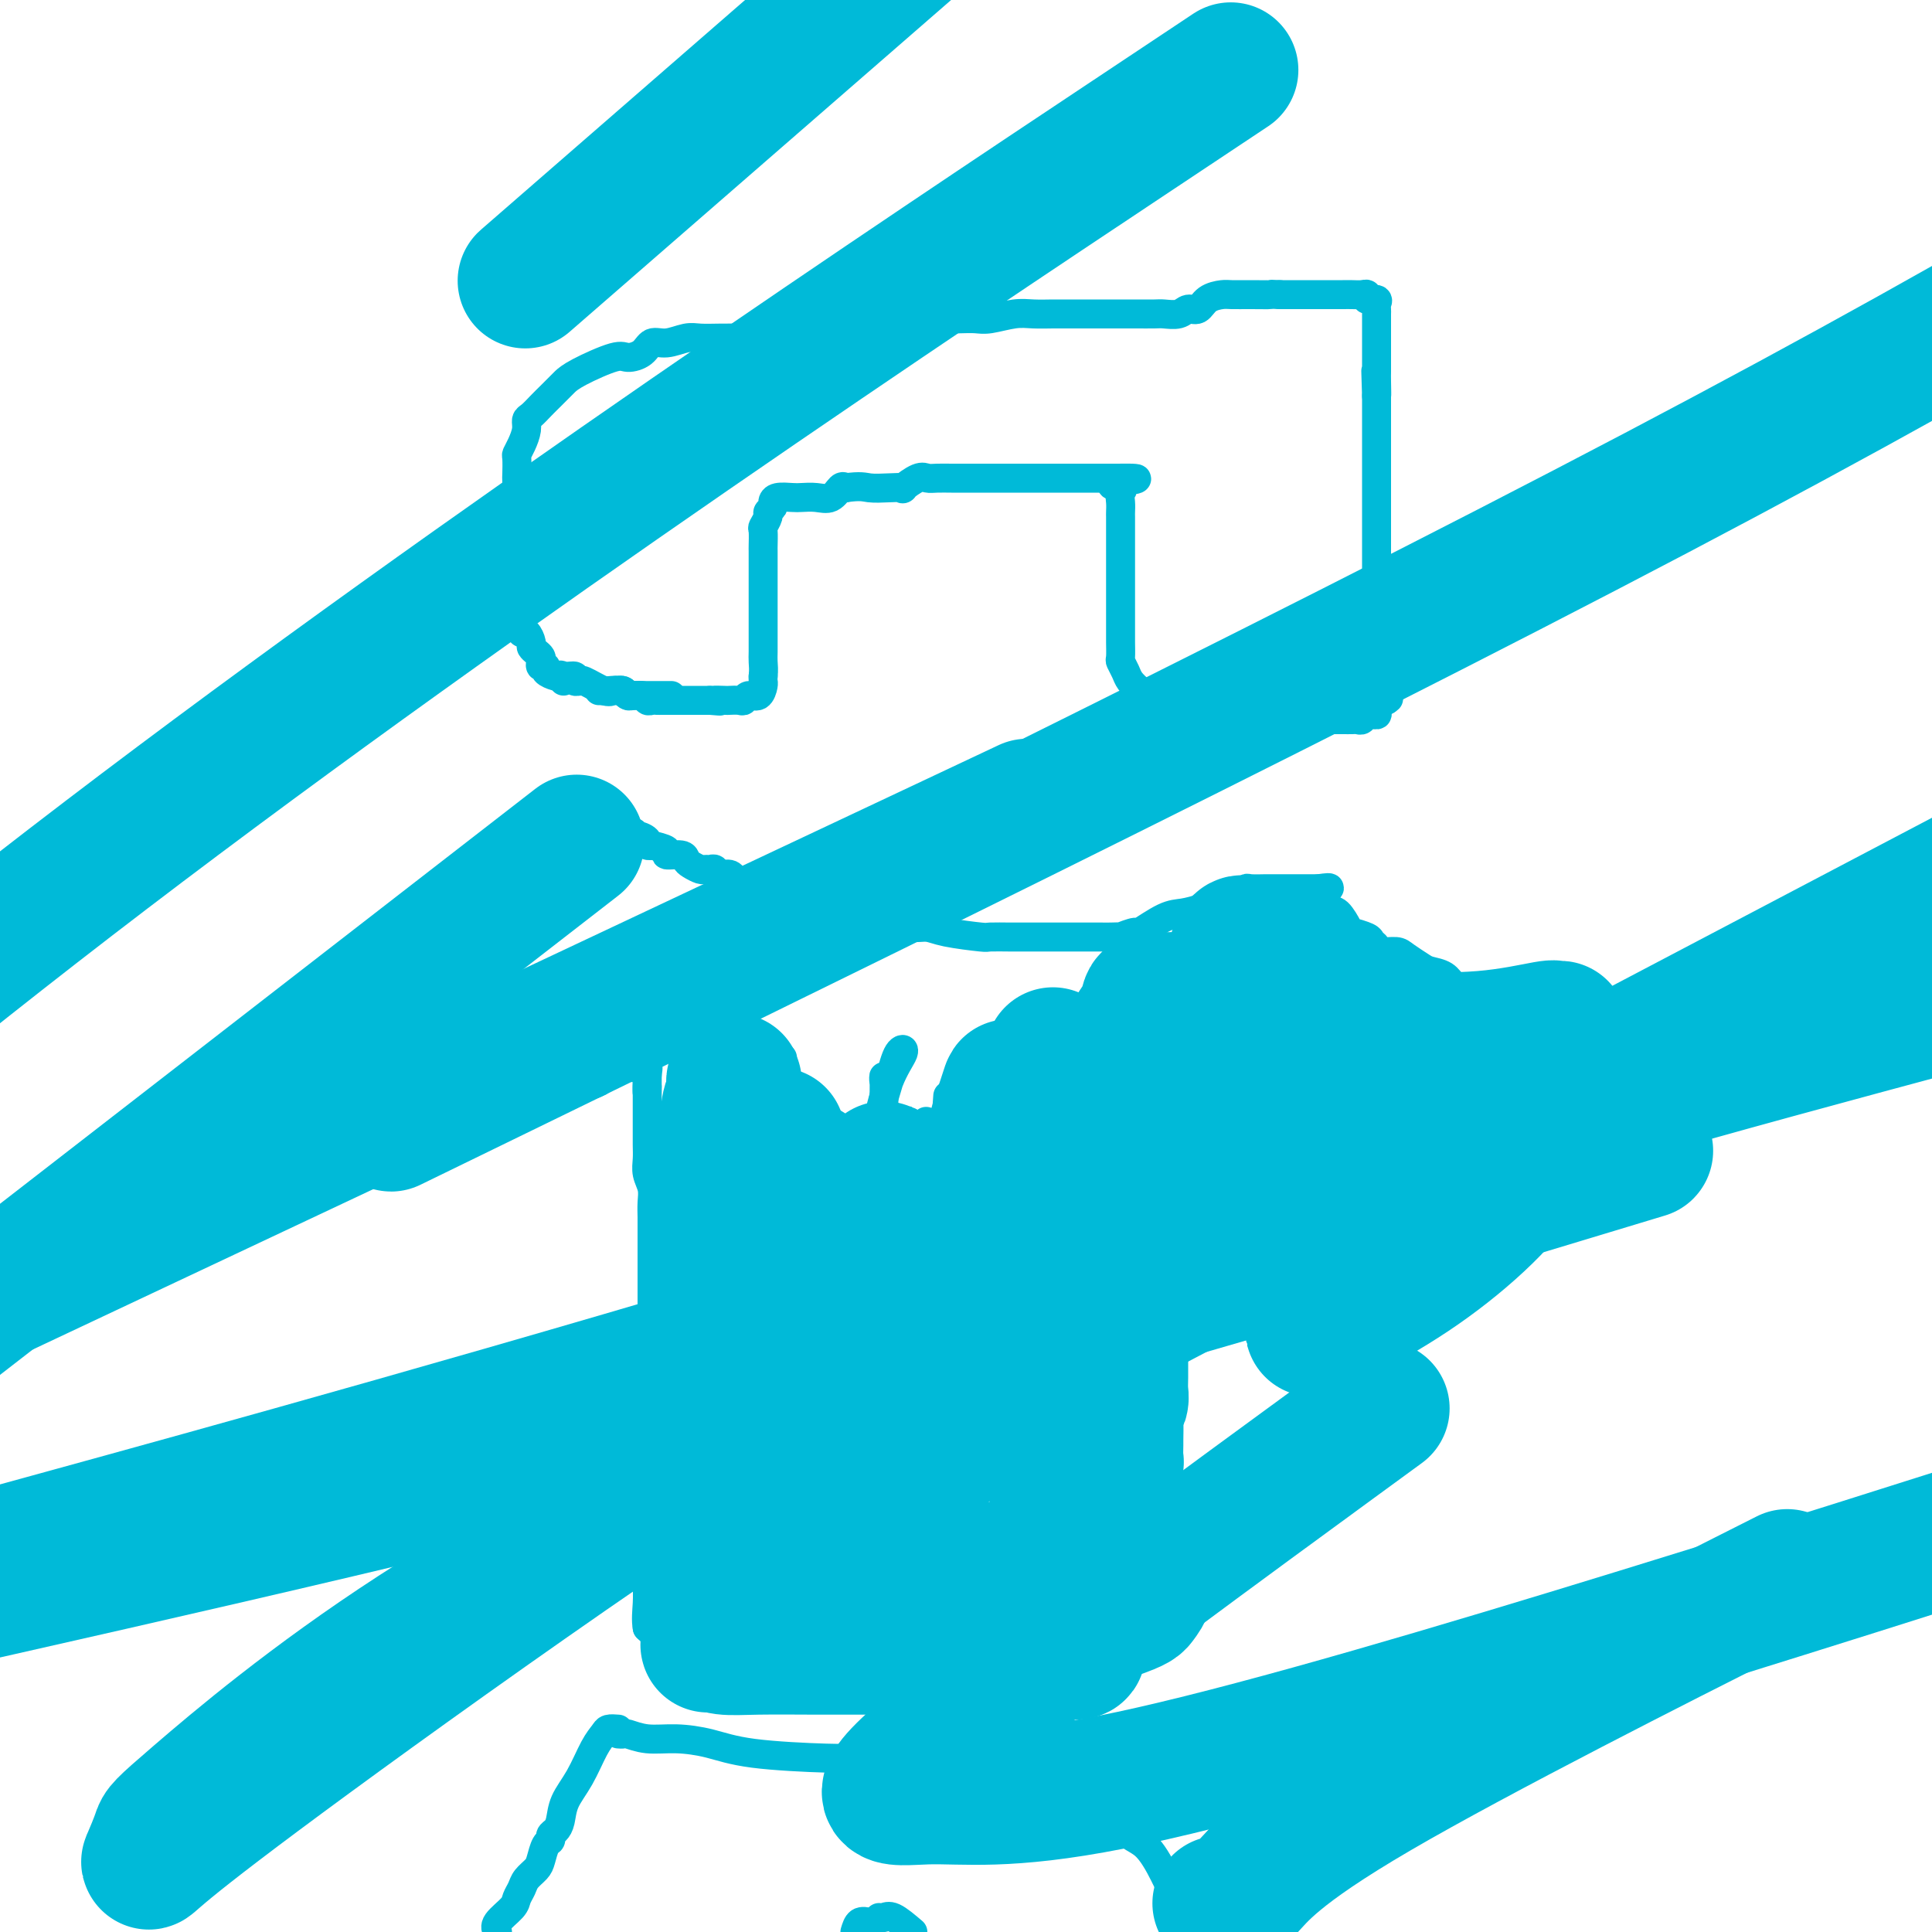 <svg viewBox='0 0 400 400' version='1.1' xmlns='http://www.w3.org/2000/svg' xmlns:xlink='http://www.w3.org/1999/xlink'><g fill='none' stroke='#00BAD8' stroke-width='6' stroke-linecap='round' stroke-linejoin='round'><path d='M124,143c0.398,-0.009 0.797,-0.017 1,0c0.203,0.017 0.211,0.061 1,0c0.789,-0.061 2.358,-0.227 3,0c0.642,0.227 0.357,0.845 1,1c0.643,0.155 2.214,-0.155 3,0c0.786,0.155 0.788,0.774 1,1c0.212,0.226 0.634,0.061 1,0c0.366,-0.061 0.676,-0.016 1,0c0.324,0.016 0.663,0.004 1,0c0.337,-0.004 0.672,-0.001 1,0c0.328,0.001 0.650,0.000 1,0c0.350,-0.000 0.727,-0.000 1,0c0.273,0.000 0.441,0.000 1,0c0.559,-0.000 1.509,-0.000 2,0c0.491,0.000 0.523,0.000 1,0c0.477,-0.000 1.398,-0.000 2,0c0.602,0.000 0.886,0.000 1,0c0.114,-0.000 0.057,-0.000 0,0'/><path d='M147,145c3.672,0.310 1.351,0.084 1,0c-0.351,-0.084 1.267,-0.027 2,0c0.733,0.027 0.581,0.023 1,0c0.419,-0.023 1.408,-0.065 2,0c0.592,0.065 0.785,0.239 1,0c0.215,-0.239 0.450,-0.890 1,-1c0.550,-0.110 1.416,0.321 2,0c0.584,-0.321 0.888,-1.394 1,-2c0.112,-0.606 0.032,-0.745 0,-1c-0.032,-0.255 -0.016,-0.628 0,-1'/><path d='M158,140c0.155,-1.224 0.041,-2.282 0,-3c-0.041,-0.718 -0.011,-1.094 0,-2c0.011,-0.906 0.003,-2.340 0,-3c-0.003,-0.660 -0.001,-0.546 0,-1c0.001,-0.454 0.000,-1.475 0,-2c-0.000,-0.525 -0.000,-0.555 0,-1c0.000,-0.445 0.000,-1.306 0,-2c-0.000,-0.694 -0.000,-1.223 0,-2c0.000,-0.777 -0.000,-1.804 0,-3c0.000,-1.196 0.000,-2.562 0,-3c-0.000,-0.438 -0.000,0.054 0,0c0.000,-0.054 0.000,-0.652 0,-1c-0.000,-0.348 -0.001,-0.445 0,-1c0.001,-0.555 0.004,-1.567 0,-2c-0.004,-0.433 -0.016,-0.287 0,-1c0.016,-0.713 0.061,-2.285 0,-3c-0.061,-0.715 -0.227,-0.573 0,-1c0.227,-0.427 0.846,-1.425 1,-2c0.154,-0.575 -0.159,-0.729 0,-1c0.159,-0.271 0.790,-0.661 1,-1c0.210,-0.339 -0.002,-0.627 0,-1c0.002,-0.373 0.216,-0.830 1,-1c0.784,-0.170 2.136,-0.053 3,0c0.864,0.053 1.240,0.042 2,0c0.760,-0.042 1.905,-0.114 3,0c1.095,0.114 2.141,0.415 3,0c0.859,-0.415 1.531,-1.547 2,-2c0.469,-0.453 0.734,-0.226 1,0'/><path d='M175,101c3.262,-0.466 3.917,-0.133 5,0c1.083,0.133 2.594,0.064 4,0c1.406,-0.064 2.707,-0.122 3,0c0.293,0.122 -0.424,0.425 0,0c0.424,-0.425 1.987,-1.578 3,-2c1.013,-0.422 1.476,-0.113 2,0c0.524,0.113 1.109,0.030 2,0c0.891,-0.030 2.089,-0.008 3,0c0.911,0.008 1.535,0.002 3,0c1.465,-0.002 3.773,-0.001 5,0c1.227,0.001 1.375,0.000 2,0c0.625,-0.000 1.729,-0.000 2,0c0.271,0.000 -0.289,0.000 0,0c0.289,-0.000 1.429,-0.000 2,0c0.571,0.000 0.573,0.000 1,0c0.427,-0.000 1.278,-0.000 2,0c0.722,0.000 1.314,0.000 2,0c0.686,-0.000 1.467,-0.000 2,0c0.533,0.000 0.817,0.000 1,0c0.183,-0.000 0.264,-0.000 1,0c0.736,0.000 2.125,0.000 3,0c0.875,-0.000 1.236,-0.000 2,0c0.764,0.000 1.933,0.000 3,0c1.067,-0.000 2.034,-0.000 3,0'/><path d='M231,99c8.603,-0.134 2.109,0.531 0,1c-2.109,0.469 0.167,0.741 1,1c0.833,0.259 0.223,0.506 0,1c-0.223,0.494 -0.060,1.234 0,2c0.060,0.766 0.016,1.557 0,2c-0.016,0.443 -0.004,0.537 0,1c0.004,0.463 0.001,1.294 0,2c-0.001,0.706 -0.000,1.288 0,2c0.000,0.712 0.000,1.554 0,2c-0.000,0.446 -0.000,0.495 0,1c0.000,0.505 0.000,1.466 0,2c-0.000,0.534 -0.000,0.643 0,1c0.000,0.357 0.000,0.964 0,1c-0.000,0.036 -0.000,-0.499 0,0c0.000,0.499 -0.000,2.031 0,3c0.000,0.969 0.000,1.373 0,2c-0.000,0.627 -0.000,1.477 0,2c0.000,0.523 0.000,0.721 0,1c-0.000,0.279 -0.000,0.640 0,1c0.000,0.360 0.000,0.720 0,1c-0.000,0.280 -0.001,0.480 0,1c0.001,0.520 0.003,1.361 0,2c-0.003,0.639 -0.013,1.077 0,2c0.013,0.923 0.048,2.330 0,3c-0.048,0.670 -0.178,0.601 0,1c0.178,0.399 0.666,1.266 1,2c0.334,0.734 0.515,1.335 1,2c0.485,0.665 1.274,1.395 2,2c0.726,0.605 1.388,1.086 2,2c0.612,0.914 1.175,2.261 2,3c0.825,0.739 1.913,0.869 3,1'/><path d='M243,149c1.857,2.011 1.000,0.539 1,0c-0.000,-0.539 0.856,-0.144 1,0c0.144,0.144 -0.424,0.039 0,0c0.424,-0.039 1.840,-0.010 3,0c1.160,0.010 2.066,0.003 3,0c0.934,-0.003 1.897,-0.001 3,0c1.103,0.001 2.345,0.000 3,0c0.655,-0.000 0.723,-0.000 1,0c0.277,0.000 0.763,0.000 1,0c0.237,-0.000 0.226,-0.000 1,0c0.774,0.000 2.334,0.000 3,0c0.666,-0.000 0.440,-0.000 1,0c0.560,0.000 1.907,0.000 3,0c1.093,-0.000 1.931,-0.000 3,0c1.069,0.000 2.370,0.000 3,0c0.630,-0.000 0.588,-0.000 1,0c0.412,0.000 1.276,0.001 2,0c0.724,-0.001 1.306,-0.004 2,0c0.694,0.004 1.500,0.016 2,0c0.500,-0.016 0.693,-0.059 1,0c0.307,0.059 0.726,0.219 1,0c0.274,-0.219 0.402,-0.815 1,-1c0.598,-0.185 1.665,0.043 2,0c0.335,-0.043 -0.064,-0.358 0,-1c0.064,-0.642 0.590,-1.612 1,-2c0.410,-0.388 0.705,-0.194 1,0'/><path d='M287,145c1.083,-0.668 0.290,-0.338 0,-1c-0.290,-0.662 -0.076,-2.316 0,-3c0.076,-0.684 0.013,-0.397 0,-1c-0.013,-0.603 0.025,-2.097 0,-3c-0.025,-0.903 -0.112,-1.215 0,-2c0.112,-0.785 0.422,-2.044 0,-3c-0.422,-0.956 -1.577,-1.608 -2,-2c-0.423,-0.392 -0.113,-0.522 0,-1c0.113,-0.478 0.030,-1.302 0,-2c-0.030,-0.698 -0.008,-1.270 0,-2c0.008,-0.730 0.002,-1.617 0,-2c-0.002,-0.383 -0.001,-0.264 0,-1c0.001,-0.736 0.000,-2.329 0,-3c-0.000,-0.671 -0.000,-0.419 0,-1c0.000,-0.581 0.000,-1.994 0,-3c-0.000,-1.006 -0.000,-1.606 0,-2c0.000,-0.394 0.000,-0.581 0,-1c-0.000,-0.419 -0.000,-1.070 0,-2c0.000,-0.930 0.000,-2.140 0,-3c-0.000,-0.860 -0.000,-1.371 0,-2c0.000,-0.629 0.000,-1.376 0,-2c-0.000,-0.624 -0.000,-1.126 0,-2c0.000,-0.874 0.000,-2.121 0,-3c-0.000,-0.879 -0.000,-1.389 0,-2c0.000,-0.611 0.000,-1.322 0,-2c-0.000,-0.678 -0.000,-1.323 0,-2c0.000,-0.677 0.000,-1.386 0,-2c-0.000,-0.614 -0.000,-1.134 0,-2c0.000,-0.866 0.000,-2.079 0,-3c-0.000,-0.921 -0.000,-1.549 0,-2c0.000,-0.451 0.000,-0.726 0,-1'/><path d='M285,82c-0.309,-9.870 -0.083,-3.044 0,-1c0.083,2.044 0.022,-0.692 0,-2c-0.022,-1.308 -0.006,-1.186 0,-2c0.006,-0.814 0.002,-2.565 0,-3c-0.002,-0.435 -0.000,0.444 0,0c0.000,-0.444 0.000,-2.213 0,-3c-0.000,-0.787 -0.000,-0.592 0,-1c0.000,-0.408 0.000,-1.419 0,-2c-0.000,-0.581 -0.001,-0.733 0,-1c0.001,-0.267 0.002,-0.650 0,-1c-0.002,-0.350 -0.008,-0.667 0,-1c0.008,-0.333 0.031,-0.681 0,-1c-0.031,-0.319 -0.116,-0.607 0,-1c0.116,-0.393 0.431,-0.890 0,-1c-0.431,-0.110 -1.610,0.167 -2,0c-0.390,-0.167 0.009,-0.777 0,-1c-0.009,-0.223 -0.426,-0.060 -1,0c-0.574,0.060 -1.305,0.016 -2,0c-0.695,-0.016 -1.355,-0.004 -2,0c-0.645,0.004 -1.276,0.001 -2,0c-0.724,-0.001 -1.541,-0.000 -2,0c-0.459,0.000 -0.560,0.000 -2,0c-1.440,-0.000 -4.220,-0.000 -7,0'/><path d='M265,61c-3.364,-0.154 -1.773,-0.040 -2,0c-0.227,0.040 -2.273,0.004 -4,0c-1.727,-0.004 -3.134,0.022 -4,0c-0.866,-0.022 -1.189,-0.093 -2,0c-0.811,0.093 -2.108,0.351 -3,1c-0.892,0.649 -1.378,1.691 -2,2c-0.622,0.309 -1.379,-0.113 -2,0c-0.621,0.113 -1.106,0.762 -2,1c-0.894,0.238 -2.199,0.064 -3,0c-0.801,-0.064 -1.100,-0.017 -2,0c-0.900,0.017 -2.403,0.004 -4,0c-1.597,-0.004 -3.288,-0.001 -5,0c-1.712,0.001 -3.447,-0.001 -5,0c-1.553,0.001 -2.926,0.004 -4,0c-1.074,-0.004 -1.848,-0.015 -3,0c-1.152,0.015 -2.682,0.057 -4,0c-1.318,-0.057 -2.423,-0.211 -4,0c-1.577,0.211 -3.625,0.788 -5,1c-1.375,0.212 -2.077,0.061 -3,0c-0.923,-0.061 -2.067,-0.030 -3,0c-0.933,0.030 -1.655,0.061 -3,0c-1.345,-0.061 -3.314,-0.212 -5,0c-1.686,0.212 -3.090,0.788 -4,1c-0.910,0.212 -1.326,0.061 -2,0c-0.674,-0.061 -1.608,-0.030 -3,0c-1.392,0.030 -3.244,0.061 -4,0c-0.756,-0.061 -0.415,-0.212 -1,0c-0.585,0.212 -2.095,0.789 -3,1c-0.905,0.211 -1.205,0.057 -2,0c-0.795,-0.057 -2.084,-0.016 -3,0c-0.916,0.016 -1.458,0.008 -2,0'/><path d='M167,68c-15.653,1.536 -5.785,1.876 -3,2c2.785,0.124 -1.512,0.034 -4,0c-2.488,-0.034 -3.168,-0.010 -4,0c-0.832,0.010 -1.815,0.007 -3,0c-1.185,-0.007 -2.573,-0.018 -4,0c-1.427,0.018 -2.895,0.064 -4,0c-1.105,-0.064 -1.847,-0.237 -3,0c-1.153,0.237 -2.717,0.884 -4,1c-1.283,0.116 -2.287,-0.299 -3,0c-0.713,0.299 -1.137,1.313 -2,2c-0.863,0.687 -2.167,1.048 -3,1c-0.833,-0.048 -1.196,-0.504 -3,0c-1.804,0.504 -5.050,1.969 -7,3c-1.950,1.031 -2.606,1.628 -3,2c-0.394,0.372 -0.526,0.519 -1,1c-0.474,0.481 -1.289,1.297 -2,2c-0.711,0.703 -1.318,1.294 -2,2c-0.682,0.706 -1.440,1.527 -2,2c-0.560,0.473 -0.920,0.597 -1,1c-0.080,0.403 0.122,1.085 0,2c-0.122,0.915 -0.569,2.063 -1,3c-0.431,0.937 -0.847,1.663 -1,2c-0.153,0.337 -0.045,0.284 0,1c0.045,0.716 0.026,2.202 0,3c-0.026,0.798 -0.060,0.907 0,2c0.060,1.093 0.212,3.168 0,4c-0.212,0.832 -0.789,0.419 -1,1c-0.211,0.581 -0.057,2.156 0,3c0.057,0.844 0.016,0.955 0,1c-0.016,0.045 -0.008,0.022 0,0'/><path d='M106,109c-0.619,4.190 -0.166,3.164 0,3c0.166,-0.164 0.044,0.533 0,1c-0.044,0.467 -0.012,0.702 0,1c0.012,0.298 0.003,0.657 0,1c-0.003,0.343 -0.001,0.670 0,1c0.001,0.330 0.000,0.665 0,1c-0.000,0.335 0.000,0.672 0,1c-0.000,0.328 -0.001,0.648 0,1c0.001,0.352 0.004,0.738 0,1c-0.004,0.262 -0.015,0.402 0,1c0.015,0.598 0.057,1.653 0,2c-0.057,0.347 -0.212,-0.015 0,0c0.212,0.015 0.793,0.406 1,1c0.207,0.594 0.041,1.389 0,2c-0.041,0.611 0.044,1.038 0,1c-0.044,-0.038 -0.218,-0.539 0,0c0.218,0.539 0.828,2.119 1,3c0.172,0.881 -0.095,1.062 0,1c0.095,-0.062 0.551,-0.367 1,0c0.449,0.367 0.891,1.408 1,2c0.109,0.592 -0.116,0.737 0,1c0.116,0.263 0.571,0.644 1,1c0.429,0.356 0.831,0.687 1,1c0.169,0.313 0.104,0.610 0,1c-0.104,0.390 -0.249,0.875 0,1c0.249,0.125 0.891,-0.111 1,0c0.109,0.111 -0.317,0.568 0,1c0.317,0.432 1.376,0.838 2,1c0.624,0.162 0.812,0.081 1,0'/><path d='M116,140c1.365,2.007 0.279,0.523 0,0c-0.279,-0.523 0.251,-0.087 1,0c0.749,0.087 1.718,-0.175 2,0c0.282,0.175 -0.121,0.786 0,1c0.121,0.214 0.768,0.029 1,0c0.232,-0.029 0.051,0.098 0,0c-0.051,-0.098 0.028,-0.419 1,0c0.972,0.419 2.838,1.580 4,2c1.162,0.420 1.620,0.098 2,0c0.380,-0.098 0.683,0.026 1,0c0.317,-0.026 0.650,-0.203 1,0c0.350,0.203 0.718,0.786 1,1c0.282,0.214 0.478,0.057 1,0c0.522,-0.057 1.370,-0.015 2,0c0.630,0.015 1.044,0.004 1,0c-0.044,-0.004 -0.544,-0.001 0,0c0.544,0.001 2.132,0.000 3,0c0.868,-0.000 1.016,-0.000 1,0c-0.016,0.000 -0.197,0.000 0,0c0.197,-0.000 0.770,-0.000 1,0c0.230,0.000 0.115,0.000 0,0'/><path d='M99,202c0.000,-0.781 0.000,-1.561 0,-2c-0.000,-0.439 -0.001,-0.536 0,-1c0.001,-0.464 0.004,-1.294 0,-2c-0.004,-0.706 -0.016,-1.289 0,-2c0.016,-0.711 0.060,-1.552 0,-2c-0.060,-0.448 -0.223,-0.504 0,-1c0.223,-0.496 0.833,-1.431 1,-2c0.167,-0.569 -0.110,-0.772 0,-1c0.110,-0.228 0.608,-0.481 1,-1c0.392,-0.519 0.679,-1.305 1,-2c0.321,-0.695 0.677,-1.298 1,-2c0.323,-0.702 0.612,-1.501 1,-2c0.388,-0.499 0.875,-0.697 1,-1c0.125,-0.303 -0.111,-0.711 0,-1c0.111,-0.289 0.569,-0.458 1,-1c0.431,-0.542 0.837,-1.455 1,-2c0.163,-0.545 0.085,-0.721 0,-1c-0.085,-0.279 -0.177,-0.663 0,-1c0.177,-0.337 0.625,-0.629 1,-1c0.375,-0.371 0.679,-0.820 1,-1c0.321,-0.180 0.661,-0.090 1,0'/><path d='M110,173c1.727,-2.702 1.044,-1.456 1,-1c-0.044,0.456 0.552,0.122 1,0c0.448,-0.122 0.749,-0.033 1,0c0.251,0.033 0.453,0.009 1,0c0.547,-0.009 1.438,-0.002 2,0c0.562,0.002 0.795,0.001 1,0c0.205,-0.001 0.383,-0.000 1,0c0.617,0.000 1.675,0.000 2,0c0.325,-0.000 -0.081,-0.000 0,0c0.081,0.000 0.651,0.000 1,0c0.349,-0.000 0.478,-0.000 1,0c0.522,0.000 1.436,0.000 2,0c0.564,-0.000 0.778,-0.000 1,0c0.222,0.000 0.451,0.000 1,0c0.549,-0.000 1.417,-0.000 2,0c0.583,0.000 0.881,0.000 1,0c0.119,-0.000 0.060,-0.000 0,0'/><path d='M129,172c3.366,0.084 2.280,0.793 2,1c-0.280,0.207 0.248,-0.089 1,0c0.752,0.089 1.730,0.562 2,1c0.270,0.438 -0.169,0.839 0,1c0.169,0.161 0.945,0.081 1,0c0.055,-0.081 -0.613,-0.162 0,0c0.613,0.162 2.506,0.568 3,1c0.494,0.432 -0.411,0.890 0,1c0.411,0.110 2.137,-0.128 3,0c0.863,0.128 0.861,0.623 1,1c0.139,0.377 0.419,0.636 1,1c0.581,0.364 1.464,0.834 2,1c0.536,0.166 0.725,0.030 1,0c0.275,-0.030 0.637,0.048 1,0c0.363,-0.048 0.726,-0.220 1,0c0.274,0.220 0.458,0.834 1,1c0.542,0.166 1.442,-0.115 2,0c0.558,0.115 0.774,0.627 1,1c0.226,0.373 0.460,0.606 1,1c0.540,0.394 1.384,0.950 2,1c0.616,0.050 1.003,-0.404 2,0c0.997,0.404 2.602,1.667 3,2c0.398,0.333 -0.412,-0.265 0,0c0.412,0.265 2.047,1.391 3,2c0.953,0.609 1.225,0.699 2,1c0.775,0.301 2.053,0.813 3,1c0.947,0.187 1.563,0.050 2,0c0.437,-0.050 0.696,-0.014 1,0c0.304,0.014 0.652,0.007 1,0'/><path d='M172,190c7.052,2.785 3.183,0.746 2,0c-1.183,-0.746 0.319,-0.201 1,0c0.681,0.201 0.539,0.058 1,0c0.461,-0.058 1.523,-0.029 2,0c0.477,0.029 0.369,0.059 1,0c0.631,-0.059 2.003,-0.208 3,0c0.997,0.208 1.621,0.773 2,1c0.379,0.227 0.512,0.116 1,0c0.488,-0.116 1.329,-0.238 2,0c0.671,0.238 1.171,0.834 2,1c0.829,0.166 1.987,-0.099 3,0c1.013,0.099 1.879,0.562 4,1c2.121,0.438 5.495,0.849 7,1c1.505,0.151 1.142,0.040 2,0c0.858,-0.040 2.939,-0.011 4,0c1.061,0.011 1.102,0.003 2,0c0.898,-0.003 2.653,-0.001 4,0c1.347,0.001 2.286,0.000 3,0c0.714,-0.000 1.202,0.000 2,0c0.798,-0.000 1.907,-0.000 3,0c1.093,0.000 2.171,0.001 3,0c0.829,-0.001 1.411,-0.005 2,0c0.589,0.005 1.187,0.018 2,0c0.813,-0.018 1.841,-0.068 2,0c0.159,0.068 -0.552,0.254 0,0c0.552,-0.254 2.366,-0.946 3,-1c0.634,-0.054 0.087,0.532 1,0c0.913,-0.532 3.284,-2.182 5,-3c1.716,-0.818 2.776,-0.805 4,-1c1.224,-0.195 2.612,-0.597 4,-1'/><path d='M249,188c3.133,-0.947 1.465,-0.314 1,0c-0.465,0.314 0.275,0.308 1,0c0.725,-0.308 1.437,-0.919 2,-1c0.563,-0.081 0.978,0.367 1,0c0.022,-0.367 -0.347,-1.548 0,-2c0.347,-0.452 1.410,-0.174 2,0c0.590,0.174 0.705,0.243 1,0c0.295,-0.243 0.769,-0.797 1,-1c0.231,-0.203 0.218,-0.054 1,0c0.782,0.054 2.359,0.015 3,0c0.641,-0.015 0.347,-0.004 1,0c0.653,0.004 2.255,0.001 3,0c0.745,-0.001 0.633,-0.000 1,0c0.367,0.000 1.212,0.000 2,0c0.788,-0.000 1.520,-0.000 2,0c0.480,0.000 0.709,0.000 1,0c0.291,-0.000 0.646,-0.000 1,0'/><path d='M273,184c3.903,-0.570 1.660,0.004 1,1c-0.660,0.996 0.265,2.413 1,3c0.735,0.587 1.282,0.342 2,1c0.718,0.658 1.607,2.217 2,3c0.393,0.783 0.288,0.788 1,1c0.712,0.212 2.239,0.631 3,1c0.761,0.369 0.755,0.689 1,1c0.245,0.311 0.741,0.612 1,1c0.259,0.388 0.281,0.864 1,1c0.719,0.136 2.136,-0.067 3,0c0.864,0.067 1.176,0.403 2,1c0.824,0.597 2.162,1.455 3,2c0.838,0.545 1.178,0.776 2,1c0.822,0.224 2.127,0.442 3,1c0.873,0.558 1.314,1.455 2,2c0.686,0.545 1.615,0.737 2,1c0.385,0.263 0.225,0.595 1,1c0.775,0.405 2.487,0.882 3,1c0.513,0.118 -0.171,-0.122 0,0c0.171,0.122 1.199,0.607 2,1c0.801,0.393 1.377,0.693 2,1c0.623,0.307 1.295,0.621 2,1c0.705,0.379 1.443,0.823 2,1c0.557,0.177 0.933,0.089 1,0c0.067,-0.089 -0.174,-0.178 0,0c0.174,0.178 0.764,0.622 1,1c0.236,0.378 0.118,0.689 0,1'/><path d='M317,213c4.219,2.797 -1.234,1.288 -4,1c-2.766,-0.288 -2.844,0.644 -3,1c-0.156,0.356 -0.390,0.137 -1,0c-0.610,-0.137 -1.596,-0.190 -2,0c-0.404,0.190 -0.225,0.624 -1,1c-0.775,0.376 -2.502,0.696 -3,1c-0.498,0.304 0.235,0.593 0,1c-0.235,0.407 -1.438,0.932 -2,1c-0.562,0.068 -0.483,-0.321 -1,0c-0.517,0.321 -1.630,1.354 -2,2c-0.370,0.646 0.002,0.907 0,1c-0.002,0.093 -0.377,0.018 -1,1c-0.623,0.982 -1.495,3.023 -2,4c-0.505,0.977 -0.642,0.892 -1,1c-0.358,0.108 -0.937,0.410 -1,1c-0.063,0.590 0.391,1.467 0,2c-0.391,0.533 -1.625,0.720 -2,1c-0.375,0.280 0.109,0.652 0,1c-0.109,0.348 -0.813,0.671 -1,1c-0.187,0.329 0.142,0.665 0,1c-0.142,0.335 -0.756,0.670 -1,1c-0.244,0.330 -0.117,0.655 0,1c0.117,0.345 0.224,0.708 0,1c-0.224,0.292 -0.778,0.512 -1,1c-0.222,0.488 -0.111,1.244 0,2'/><path d='M288,241c-1.806,3.062 -1.321,0.718 -1,0c0.321,-0.718 0.479,0.191 0,1c-0.479,0.809 -1.596,1.517 -2,2c-0.404,0.483 -0.095,0.741 0,1c0.095,0.259 -0.025,0.517 0,1c0.025,0.483 0.196,1.189 0,2c-0.196,0.811 -0.759,1.727 -1,2c-0.241,0.273 -0.160,-0.099 0,0c0.160,0.099 0.398,0.667 0,1c-0.398,0.333 -1.433,0.431 -2,1c-0.567,0.569 -0.667,1.609 -1,2c-0.333,0.391 -0.899,0.133 -1,0c-0.101,-0.133 0.265,-0.142 0,-1c-0.265,-0.858 -1.159,-2.566 -2,-3c-0.841,-0.434 -1.629,0.406 -2,0c-0.371,-0.406 -0.326,-2.057 -1,-3c-0.674,-0.943 -2.066,-1.177 -3,-2c-0.934,-0.823 -1.410,-2.235 -2,-3c-0.590,-0.765 -1.295,-0.882 -2,-1'/><path d='M268,241c-2.271,-2.177 -1.448,-1.119 -2,-1c-0.552,0.119 -2.479,-0.700 -3,-1c-0.521,-0.300 0.364,-0.080 0,0c-0.364,0.080 -1.975,0.022 -3,0c-1.025,-0.022 -1.462,-0.006 -2,0c-0.538,0.006 -1.176,0.001 -2,0c-0.824,-0.001 -1.836,-0.000 -2,0c-0.164,0.000 0.518,-0.001 0,0c-0.518,0.001 -2.237,0.003 -3,0c-0.763,-0.003 -0.569,-0.012 -1,0c-0.431,0.012 -1.488,0.044 -2,0c-0.512,-0.044 -0.481,-0.163 -1,0c-0.519,0.163 -1.588,0.609 -2,1c-0.412,0.391 -0.167,0.728 0,1c0.167,0.272 0.254,0.478 0,1c-0.254,0.522 -0.851,1.360 -1,2c-0.149,0.640 0.149,1.081 0,2c-0.149,0.919 -0.744,2.315 -1,4c-0.256,1.685 -0.174,3.659 0,5c0.174,1.341 0.439,2.049 0,3c-0.439,0.951 -1.581,2.144 -2,3c-0.419,0.856 -0.116,1.376 0,2c0.116,0.624 0.046,1.353 0,2c-0.046,0.647 -0.068,1.212 0,2c0.068,0.788 0.224,1.799 0,3c-0.224,1.201 -0.830,2.593 -1,4c-0.170,1.407 0.094,2.831 0,4c-0.094,1.169 -0.547,2.085 -1,3'/><path d='M239,281c-0.900,7.106 -0.151,4.372 0,4c0.151,-0.372 -0.297,1.617 -1,3c-0.703,1.383 -1.660,2.160 -2,3c-0.340,0.840 -0.062,1.742 0,3c0.062,1.258 -0.093,2.870 0,4c0.093,1.130 0.432,1.777 0,3c-0.432,1.223 -1.636,3.023 -2,4c-0.364,0.977 0.113,1.131 0,2c-0.113,0.869 -0.815,2.455 -1,4c-0.185,1.545 0.147,3.051 0,4c-0.147,0.949 -0.773,1.342 -1,2c-0.227,0.658 -0.054,1.581 0,3c0.054,1.419 -0.010,3.335 0,4c0.010,0.665 0.093,0.080 0,1c-0.093,0.920 -0.364,3.346 -1,5c-0.636,1.654 -1.637,2.538 -2,3c-0.363,0.462 -0.087,0.502 0,1c0.087,0.498 -0.016,1.453 0,2c0.016,0.547 0.152,0.686 0,1c-0.152,0.314 -0.591,0.802 -1,1c-0.409,0.198 -0.789,0.106 -2,0c-1.211,-0.106 -3.252,-0.224 -6,0c-2.748,0.224 -6.201,0.791 -9,1c-2.799,0.209 -4.942,0.060 -7,0c-2.058,-0.060 -4.029,-0.030 -6,0'/><path d='M198,339c-5.684,0.464 -4.394,0.124 -5,0c-0.606,-0.124 -3.110,-0.033 -5,0c-1.890,0.033 -3.167,0.009 -4,0c-0.833,-0.009 -1.221,-0.003 -3,0c-1.779,0.003 -4.949,0.001 -7,0c-2.051,-0.001 -2.985,-0.002 -4,0c-1.015,0.002 -2.113,0.008 -3,0c-0.887,-0.008 -1.564,-0.030 -3,0c-1.436,0.030 -3.630,0.113 -5,0c-1.370,-0.113 -1.915,-0.423 -3,0c-1.085,0.423 -2.711,1.577 -4,2c-1.289,0.423 -2.241,0.113 -3,0c-0.759,-0.113 -1.326,-0.031 -2,0c-0.674,0.031 -1.456,0.009 -2,0c-0.544,-0.009 -0.850,-0.006 -2,0c-1.150,0.006 -3.144,0.013 -4,0c-0.856,-0.013 -0.575,-0.048 -1,0c-0.425,0.048 -1.557,0.178 -2,0c-0.443,-0.178 -0.196,-0.663 0,-1c0.196,-0.337 0.342,-0.525 0,-1c-0.342,-0.475 -1.171,-1.238 -2,-2'/><path d='M134,337c-0.309,-1.556 -0.083,-3.445 0,-5c0.083,-1.555 0.022,-2.775 0,-4c-0.022,-1.225 -0.006,-2.455 0,-4c0.006,-1.545 0.002,-3.406 0,-5c-0.002,-1.594 -0.001,-2.920 0,-4c0.001,-1.080 0.000,-1.915 0,-3c-0.000,-1.085 -0.001,-2.421 0,-4c0.001,-1.579 0.004,-3.402 0,-5c-0.004,-1.598 -0.015,-2.971 0,-4c0.015,-1.029 0.057,-1.715 0,-3c-0.057,-1.285 -0.211,-3.171 0,-5c0.211,-1.829 0.789,-3.602 1,-5c0.211,-1.398 0.057,-2.422 0,-4c-0.057,-1.578 -0.015,-3.711 0,-5c0.015,-1.289 0.004,-1.735 0,-3c-0.004,-1.265 -0.001,-3.349 0,-5c0.001,-1.651 -0.000,-2.868 0,-4c0.000,-1.132 0.001,-2.179 0,-4c-0.001,-1.821 -0.004,-4.416 0,-6c0.004,-1.584 0.015,-2.157 0,-3c-0.015,-0.843 -0.057,-1.958 0,-3c0.057,-1.042 0.211,-2.012 0,-3c-0.211,-0.988 -0.789,-1.992 -1,-3c-0.211,-1.008 -0.057,-2.018 0,-3c0.057,-0.982 0.015,-1.935 0,-3c-0.015,-1.065 -0.004,-2.241 0,-3c0.004,-0.759 0.001,-1.100 0,-2c-0.001,-0.900 -0.000,-2.358 0,-3c0.000,-0.642 0.000,-0.469 0,-1c-0.000,-0.531 -0.000,-1.765 0,-3'/><path d='M134,225c0.007,-17.525 0.024,-5.337 0,-1c-0.024,4.337 -0.091,0.821 0,-1c0.091,-1.821 0.338,-1.949 0,-2c-0.338,-0.051 -1.261,-0.025 -2,0c-0.739,0.025 -1.295,0.048 -2,0c-0.705,-0.048 -1.558,-0.167 -2,0c-0.442,0.167 -0.474,0.619 -1,1c-0.526,0.381 -1.545,0.690 -2,1c-0.455,0.310 -0.346,0.622 -1,1c-0.654,0.378 -2.072,0.823 -3,1c-0.928,0.177 -1.365,0.086 -2,0c-0.635,-0.086 -1.467,-0.168 -2,0c-0.533,0.168 -0.766,0.585 -1,1c-0.234,0.415 -0.469,0.830 -1,1c-0.531,0.170 -1.359,0.097 -2,0c-0.641,-0.097 -1.096,-0.218 -2,0c-0.904,0.218 -2.258,0.777 -3,1c-0.742,0.223 -0.871,0.112 -1,0'/><path d='M107,228c-3.979,1.084 -2.427,0.293 -2,0c0.427,-0.293 -0.270,-0.089 -1,0c-0.730,0.089 -1.494,0.062 -2,0c-0.506,-0.062 -0.756,-0.161 -1,0c-0.244,0.161 -0.482,0.580 -1,1c-0.518,0.420 -1.316,0.839 -2,1c-0.684,0.161 -1.256,0.064 -2,0c-0.744,-0.064 -1.662,-0.094 -2,0c-0.338,0.094 -0.097,0.313 0,0c0.097,-0.313 0.048,-1.156 0,-2'/><path d='M94,228c-2.011,-0.209 -0.539,-0.731 0,-2c0.539,-1.269 0.143,-3.283 0,-5c-0.143,-1.717 -0.035,-3.136 0,-4c0.035,-0.864 -0.005,-1.172 0,-2c0.005,-0.828 0.054,-2.176 0,-3c-0.054,-0.824 -0.211,-1.124 0,-2c0.211,-0.876 0.788,-2.328 1,-3c0.212,-0.672 0.057,-0.564 0,-1c-0.057,-0.436 -0.015,-1.415 0,-2c0.015,-0.585 0.004,-0.776 0,-1c-0.004,-0.224 -0.001,-0.480 0,-1c0.001,-0.520 0.001,-1.305 0,-2c-0.001,-0.695 -0.001,-1.299 0,-2c0.001,-0.701 0.003,-1.500 0,-2c-0.003,-0.500 -0.012,-0.703 0,-1c0.012,-0.297 0.046,-0.690 0,-1c-0.046,-0.310 -0.170,-0.539 0,-1c0.170,-0.461 0.634,-1.156 1,-2c0.366,-0.844 0.634,-1.837 1,-2c0.366,-0.163 0.829,0.503 1,0c0.171,-0.503 0.050,-2.176 0,-3c-0.050,-0.824 -0.027,-0.798 0,-1c0.027,-0.202 0.059,-0.631 0,-1c-0.059,-0.369 -0.209,-0.676 0,-1c0.209,-0.324 0.777,-0.664 1,-1c0.223,-0.336 0.101,-0.667 0,-1c-0.101,-0.333 -0.181,-0.666 0,-1c0.181,-0.334 0.623,-0.667 1,-1c0.377,-0.333 0.688,-0.667 1,-1'/><path d='M101,178c1.367,-2.547 1.785,-1.415 2,-1c0.215,0.415 0.229,0.111 1,0c0.771,-0.111 2.301,-0.030 3,0c0.699,0.030 0.569,0.008 1,0c0.431,-0.008 1.424,-0.002 2,0c0.576,0.002 0.736,-0.000 1,0c0.264,0.000 0.631,0.004 1,0c0.369,-0.004 0.741,-0.015 1,0c0.259,0.015 0.406,0.056 1,0c0.594,-0.056 1.634,-0.207 2,0c0.366,0.207 0.060,0.774 0,1c-0.060,0.226 0.128,0.112 1,0c0.872,-0.112 2.427,-0.223 3,0c0.573,0.223 0.164,0.778 0,1c-0.164,0.222 -0.082,0.111 0,0'/><path d='M128,358c-0.774,-0.062 -1.549,-0.124 -2,0c-0.451,0.124 -0.579,0.435 -1,1c-0.421,0.565 -1.135,1.384 -2,3c-0.865,1.616 -1.882,4.030 -3,6c-1.118,1.970 -2.337,3.498 -3,5c-0.663,1.502 -0.769,2.978 -1,4c-0.231,1.022 -0.587,1.590 -1,2c-0.413,0.410 -0.883,0.662 -1,1c-0.117,0.338 0.120,0.762 0,1c-0.120,0.238 -0.595,0.290 -1,1c-0.405,0.710 -0.739,2.077 -1,3c-0.261,0.923 -0.449,1.401 -1,2c-0.551,0.599 -1.465,1.319 -2,2c-0.535,0.681 -0.690,1.323 -1,2c-0.310,0.677 -0.774,1.388 -1,2c-0.226,0.612 -0.215,1.126 -1,2c-0.785,0.874 -2.367,2.107 -3,3c-0.633,0.893 -0.316,1.447 0,2'/><path d='M228,368c-0.329,-0.514 -0.659,-1.029 0,1c0.659,2.029 2.305,6.601 4,9c1.695,2.399 3.438,2.626 5,4c1.562,1.374 2.945,3.894 4,6c1.055,2.106 1.784,3.798 3,5c1.216,1.202 2.919,1.915 4,3c1.081,1.085 1.541,2.543 2,4'/><path d='M128,359c0.394,0.032 0.788,0.063 1,0c0.212,-0.063 0.241,-0.221 1,0c0.759,0.221 2.246,0.819 4,1c1.754,0.181 3.774,-0.057 6,0c2.226,0.057 4.660,0.407 7,1c2.340,0.593 4.588,1.427 9,2c4.412,0.573 10.988,0.886 15,1c4.012,0.114 5.459,0.031 7,0c1.541,-0.031 3.176,-0.009 4,0c0.824,0.009 0.839,0.006 1,0c0.161,-0.006 0.469,-0.017 1,0c0.531,0.017 1.285,0.060 2,0c0.715,-0.060 1.391,-0.224 2,0c0.609,0.224 1.150,0.834 2,1c0.850,0.166 2.009,-0.113 3,0c0.991,0.113 1.814,0.618 3,1c1.186,0.382 2.734,0.642 4,1c1.266,0.358 2.250,0.814 3,1c0.750,0.186 1.265,0.102 2,0c0.735,-0.102 1.692,-0.224 3,0c1.308,0.224 2.969,0.792 4,1c1.031,0.208 1.431,0.056 2,0c0.569,-0.056 1.307,-0.015 2,0c0.693,0.015 1.341,0.004 2,0c0.659,-0.004 1.330,-0.002 2,0'/><path d='M220,369c14.928,1.547 6.249,0.415 3,0c-3.249,-0.415 -1.067,-0.112 0,0c1.067,0.112 1.019,0.032 1,0c-0.019,-0.032 -0.010,-0.016 0,0'/><path d='M180,398c-0.750,-0.167 -1.500,-0.333 -2,0c-0.500,0.333 -0.750,1.167 -1,2'/><path d='M182,397c0.289,0.067 0.578,0.133 1,0c0.422,-0.133 0.978,-0.467 2,0c1.022,0.467 2.511,1.733 4,3'/><path d='M162,219c-0.380,0.284 -0.760,0.569 -1,1c-0.240,0.431 -0.341,1.010 0,2c0.341,0.990 1.125,2.391 2,4c0.875,1.609 1.842,3.425 3,7c1.158,3.575 2.508,8.908 3,12c0.492,3.092 0.128,3.944 0,5c-0.128,1.056 -0.019,2.315 0,3c0.019,0.685 -0.052,0.796 0,1c0.052,0.204 0.226,0.499 1,0c0.774,-0.499 2.147,-1.794 4,-5c1.853,-3.206 4.186,-8.323 6,-13c1.814,-4.677 3.108,-8.912 4,-12c0.892,-3.088 1.383,-5.028 2,-6c0.617,-0.972 1.359,-0.977 1,0c-0.359,0.977 -1.819,2.937 -3,6c-1.181,3.063 -2.082,7.228 -3,11c-0.918,3.772 -1.854,7.150 -3,11c-1.146,3.850 -2.503,8.171 -3,11c-0.497,2.829 -0.133,4.165 0,6c0.133,1.835 0.036,4.168 0,5c-0.036,0.832 -0.010,0.161 0,-1c0.010,-1.161 0.003,-2.813 0,-5c-0.003,-2.187 -0.001,-4.911 0,-7c0.001,-2.089 0.000,-3.545 0,-5'/><path d='M175,250c0.051,-3.318 0.178,-2.612 0,-2c-0.178,0.612 -0.660,1.130 -1,2c-0.340,0.870 -0.538,2.093 -1,3c-0.462,0.907 -1.187,1.498 -2,4c-0.813,2.502 -1.715,6.916 -2,9c-0.285,2.084 0.047,1.837 0,2c-0.047,0.163 -0.471,0.735 1,-2c1.471,-2.735 4.839,-8.778 7,-14c2.161,-5.222 3.115,-9.623 4,-14c0.885,-4.377 1.699,-8.730 2,-11c0.301,-2.270 0.087,-2.459 0,-3c-0.087,-0.541 -0.048,-1.435 0,-1c0.048,0.435 0.103,2.200 0,5c-0.103,2.800 -0.365,6.634 -1,14c-0.635,7.366 -1.642,18.263 -2,25c-0.358,6.737 -0.065,9.315 0,11c0.065,1.685 -0.098,2.478 0,2c0.098,-0.478 0.457,-2.226 1,-3c0.543,-0.774 1.271,-0.573 2,-3c0.729,-2.427 1.461,-7.482 2,-11c0.539,-3.518 0.887,-5.500 1,-8c0.113,-2.500 -0.008,-5.519 0,-8c0.008,-2.481 0.145,-4.423 0,-6c-0.145,-1.577 -0.573,-2.788 -1,-4'/><path d='M185,237c-0.359,-2.744 -0.758,-0.602 -1,0c-0.242,0.602 -0.328,-0.334 -1,0c-0.672,0.334 -1.931,1.939 -3,4c-1.069,2.061 -1.947,4.579 -3,8c-1.053,3.421 -2.282,7.743 -3,12c-0.718,4.257 -0.927,8.447 -1,11c-0.073,2.553 -0.011,3.470 0,4c0.011,0.530 -0.030,0.674 0,1c0.030,0.326 0.131,0.834 0,1c-0.131,0.166 -0.494,-0.010 0,-1c0.494,-0.990 1.845,-2.794 4,-7c2.155,-4.206 5.115,-10.815 7,-15c1.885,-4.185 2.696,-5.947 3,-8c0.304,-2.053 0.100,-4.398 0,-6c-0.100,-1.602 -0.097,-2.463 0,-2c0.097,0.463 0.289,2.248 0,4c-0.289,1.752 -1.058,3.471 -2,6c-0.942,2.529 -2.059,5.868 -3,10c-0.941,4.132 -1.708,9.058 -2,13c-0.292,3.942 -0.108,6.900 0,9c0.108,2.100 0.141,3.342 0,4c-0.141,0.658 -0.454,0.733 0,-1c0.454,-1.733 1.677,-5.274 3,-9c1.323,-3.726 2.746,-7.638 4,-12c1.254,-4.362 2.338,-9.174 3,-13c0.662,-3.826 0.904,-6.664 1,-9c0.096,-2.336 0.048,-4.168 0,-6'/><path d='M191,235c1.657,-6.998 0.301,0.506 -1,6c-1.301,5.494 -2.545,8.979 -3,14c-0.455,5.021 -0.121,11.577 0,17c0.121,5.423 0.030,9.713 0,13c-0.030,3.287 0.002,5.573 0,7c-0.002,1.427 -0.036,1.996 0,2c0.036,0.004 0.143,-0.559 0,-1c-0.143,-0.441 -0.536,-0.762 0,-3c0.536,-2.238 2.000,-6.394 3,-11c1.000,-4.606 1.536,-9.660 2,-16c0.464,-6.340 0.856,-13.964 1,-19c0.144,-5.036 0.038,-7.484 0,-9c-0.038,-1.516 -0.010,-2.099 0,-2c0.010,0.099 0.003,0.881 0,4c-0.003,3.119 -0.001,8.576 0,13c0.001,4.424 0.002,7.814 0,12c-0.002,4.186 -0.007,9.168 0,12c0.007,2.832 0.026,3.513 0,4c-0.026,0.487 -0.098,0.780 0,-1c0.098,-1.780 0.367,-5.632 1,-10c0.633,-4.368 1.632,-9.253 2,-14c0.368,-4.747 0.105,-9.356 0,-13c-0.105,-3.644 -0.053,-6.322 0,-9'/><path d='M196,231c0.464,-7.558 0.125,-2.953 0,-1c-0.125,1.953 -0.034,1.254 0,2c0.034,0.746 0.013,2.938 0,5c-0.013,2.062 -0.016,3.994 0,9c0.016,5.006 0.051,13.085 0,21c-0.051,7.915 -0.186,15.667 0,19c0.186,3.333 0.695,2.248 1,2c0.305,-0.248 0.408,0.340 1,0c0.592,-0.340 1.674,-1.606 2,-3c0.326,-1.394 -0.105,-2.914 0,-4c0.105,-1.086 0.744,-1.739 1,-2c0.256,-0.261 0.128,-0.131 0,0'/></g>
<g fill='none' stroke='#00BAD8' stroke-width='28' stroke-linecap='round' stroke-linejoin='round'><path d='M185,255c-0.845,-0.063 -1.691,-0.127 -2,1c-0.309,1.127 -0.083,3.444 0,7c0.083,3.556 0.022,8.351 0,13c-0.022,4.649 -0.006,9.151 0,13c0.006,3.849 0.002,7.044 0,11c-0.002,3.956 -0.000,8.673 0,10c0.000,1.327 0.000,-0.737 0,-4c-0.000,-3.263 -0.000,-7.724 0,-12c0.000,-4.276 0.000,-8.367 0,-12c-0.000,-3.633 -0.000,-6.809 0,-11c0.000,-4.191 0.002,-9.399 0,-13c-0.002,-3.601 -0.006,-5.596 0,-7c0.006,-1.404 0.022,-2.218 0,-4c-0.022,-1.782 -0.083,-4.532 0,-5c0.083,-0.468 0.310,1.347 0,2c-0.310,0.653 -1.155,0.144 -2,3c-0.845,2.856 -1.689,9.077 -2,12c-0.311,2.923 -0.089,2.550 -1,7c-0.911,4.450 -2.956,13.725 -5,23'/><path d='M173,289c-1.538,8.754 -0.382,7.137 0,7c0.382,-0.137 -0.009,1.204 0,2c0.009,0.796 0.419,1.047 0,1c-0.419,-0.047 -1.668,-0.390 -2,-1c-0.332,-0.610 0.252,-1.486 0,-4c-0.252,-2.514 -1.339,-6.667 -2,-11c-0.661,-4.333 -0.896,-8.845 -1,-13c-0.104,-4.155 -0.078,-7.954 0,-11c0.078,-3.046 0.209,-5.338 0,-7c-0.209,-1.662 -0.758,-2.695 -1,-4c-0.242,-1.305 -0.175,-2.883 0,-4c0.175,-1.117 0.460,-1.773 0,-2c-0.460,-0.227 -1.664,-0.026 -2,0c-0.336,0.026 0.197,-0.122 0,0c-0.197,0.122 -1.125,0.515 -2,4c-0.875,3.485 -1.699,10.064 -2,15c-0.301,4.936 -0.081,8.230 0,11c0.081,2.770 0.022,5.015 0,7c-0.022,1.985 -0.006,3.710 0,4c0.006,0.290 0.003,-0.855 0,-2'/><path d='M161,281c-0.619,4.695 -0.166,-3.066 0,-8c0.166,-4.934 0.044,-7.040 0,-10c-0.044,-2.960 -0.012,-6.774 0,-10c0.012,-3.226 0.004,-5.865 0,-8c-0.004,-2.135 -0.004,-3.767 0,-5c0.004,-1.233 0.014,-2.069 0,-3c-0.014,-0.931 -0.050,-1.957 0,-2c0.050,-0.043 0.185,0.898 0,1c-0.185,0.102 -0.691,-0.636 -1,1c-0.309,1.636 -0.423,5.647 -1,9c-0.577,3.353 -1.618,6.047 -2,9c-0.382,2.953 -0.107,6.166 0,9c0.107,2.834 0.045,5.291 0,7c-0.045,1.709 -0.072,2.670 0,3c0.072,0.330 0.244,0.029 0,-1c-0.244,-1.029 -0.902,-2.785 -1,-5c-0.098,-2.215 0.366,-4.887 0,-8c-0.366,-3.113 -1.561,-6.665 -2,-9c-0.439,-2.335 -0.120,-3.452 0,-5c0.120,-1.548 0.043,-3.528 0,-5c-0.043,-1.472 -0.050,-2.435 0,-3c0.050,-0.565 0.157,-0.733 0,-1c-0.157,-0.267 -0.579,-0.634 -1,-1'/><path d='M153,236c-0.792,-5.876 -0.773,-1.565 -1,0c-0.227,1.565 -0.702,0.386 -1,0c-0.298,-0.386 -0.420,0.021 -1,1c-0.580,0.979 -1.620,2.529 -2,4c-0.380,1.471 -0.102,2.864 0,5c0.102,2.136 0.027,5.015 0,7c-0.027,1.985 -0.007,3.075 0,4c0.007,0.925 0.002,1.685 0,2c-0.002,0.315 -0.002,0.187 0,0c0.002,-0.187 0.007,-0.431 0,-1c-0.007,-0.569 -0.027,-1.462 0,-3c0.027,-1.538 0.102,-3.722 0,-6c-0.102,-2.278 -0.381,-4.651 0,-7c0.381,-2.349 1.423,-4.675 2,-7c0.577,-2.325 0.690,-4.648 1,-6c0.310,-1.352 0.818,-1.731 1,-2c0.182,-0.269 0.038,-0.427 0,-1c-0.038,-0.573 0.032,-1.561 0,-2c-0.032,-0.439 -0.164,-0.329 0,1c0.164,1.329 0.624,3.875 1,7c0.376,3.125 0.668,6.827 1,11c0.332,4.173 0.705,8.816 1,14c0.295,5.184 0.513,10.910 1,16c0.487,5.090 1.244,9.545 2,14'/><path d='M158,287c1.381,10.854 1.834,7.489 2,9c0.166,1.511 0.044,7.898 0,10c-0.044,2.102 -0.012,-0.080 0,1c0.012,1.080 0.003,5.421 0,8c-0.003,2.579 -0.001,3.397 0,5c0.001,1.603 0.001,3.990 0,6c-0.001,2.010 -0.001,3.643 0,4c0.001,0.357 0.005,-0.560 0,-1c-0.005,-0.440 -0.017,-0.402 0,-2c0.017,-1.598 0.063,-4.833 0,-8c-0.063,-3.167 -0.237,-6.265 -1,-10c-0.763,-3.735 -2.117,-8.105 -3,-12c-0.883,-3.895 -1.294,-7.315 -2,-10c-0.706,-2.685 -1.706,-4.636 -2,-6c-0.294,-1.364 0.117,-2.142 0,-3c-0.117,-0.858 -0.763,-1.796 -1,-2c-0.237,-0.204 -0.063,0.327 0,1c0.063,0.673 0.017,1.489 0,3c-0.017,1.511 -0.005,3.717 0,7c0.005,3.283 0.002,7.641 0,12'/><path d='M151,299c-0.159,5.831 -0.057,9.909 0,13c0.057,3.091 0.068,5.195 0,7c-0.068,1.805 -0.214,3.312 0,4c0.214,0.688 0.789,0.557 1,0c0.211,-0.557 0.056,-1.540 0,-3c-0.056,-1.460 -0.015,-3.396 0,-6c0.015,-2.604 0.005,-5.878 0,-8c-0.005,-2.122 -0.005,-3.094 0,-4c0.005,-0.906 0.015,-1.746 0,-3c-0.015,-1.254 -0.055,-2.923 0,-3c0.055,-0.077 0.207,1.436 0,2c-0.207,0.564 -0.771,0.179 -1,1c-0.229,0.821 -0.121,2.850 0,5c0.121,2.150 0.257,4.422 0,6c-0.257,1.578 -0.905,2.463 -1,4c-0.095,1.537 0.363,3.726 0,5c-0.363,1.274 -1.547,1.634 -2,3c-0.453,1.366 -0.174,3.739 0,5c0.174,1.261 0.242,1.410 0,2c-0.242,0.590 -0.796,1.620 -1,3c-0.204,1.380 -0.058,3.108 0,4c0.058,0.892 0.029,0.946 0,1'/><path d='M147,337c-0.782,6.520 -0.235,2.322 0,1c0.235,-1.322 0.160,0.234 0,1c-0.160,0.766 -0.405,0.741 0,1c0.405,0.259 1.460,0.801 3,1c1.540,0.199 3.566,0.053 7,0c3.434,-0.053 8.277,-0.014 12,0c3.723,0.014 6.326,0.003 9,0c2.674,-0.003 5.418,0.003 7,0c1.582,-0.003 2.000,-0.015 2,0c0.000,0.015 -0.418,0.055 0,0c0.418,-0.055 1.673,-0.207 2,0c0.327,0.207 -0.275,0.773 0,1c0.275,0.227 1.425,0.113 2,0c0.575,-0.113 0.575,-0.226 1,0c0.425,0.226 1.276,0.793 2,1c0.724,0.207 1.321,0.056 2,0c0.679,-0.056 1.439,-0.015 2,0c0.561,0.015 0.924,0.004 2,0c1.076,-0.004 2.866,-0.001 4,0c1.134,0.001 1.613,0.000 2,0c0.387,-0.000 0.681,-0.000 1,0c0.319,0.000 0.663,0.000 1,0c0.337,-0.000 0.669,-0.000 1,0'/><path d='M209,343c9.463,0.293 3.620,0.026 2,0c-1.620,-0.026 0.985,0.189 2,0c1.015,-0.189 0.442,-0.783 1,-1c0.558,-0.217 2.248,-0.058 3,0c0.752,0.058 0.566,0.014 1,0c0.434,-0.014 1.487,0.003 2,0c0.513,-0.003 0.485,-0.026 1,0c0.515,0.026 1.574,0.103 2,0c0.426,-0.103 0.220,-0.384 0,-1c-0.220,-0.616 -0.452,-1.567 0,-2c0.452,-0.433 1.589,-0.347 2,-1c0.411,-0.653 0.095,-2.044 0,-3c-0.095,-0.956 0.031,-1.476 0,-2c-0.031,-0.524 -0.218,-1.052 0,-2c0.218,-0.948 0.843,-2.318 1,-3c0.157,-0.682 -0.154,-0.678 0,-2c0.154,-1.322 0.772,-3.971 1,-5c0.228,-1.029 0.065,-0.437 0,-1c-0.065,-0.563 -0.033,-2.282 0,-4'/><path d='M227,316c1.299,-4.701 2.548,-3.453 3,-3c0.452,0.453 0.107,0.110 0,-1c-0.107,-1.110 0.024,-2.988 0,-4c-0.024,-1.012 -0.203,-1.157 0,-2c0.203,-0.843 0.787,-2.383 1,-3c0.213,-0.617 0.056,-0.311 0,-1c-0.056,-0.689 -0.011,-2.373 0,-3c0.011,-0.627 -0.011,-0.198 0,-1c0.011,-0.802 0.056,-2.836 0,-4c-0.056,-1.164 -0.211,-1.457 0,-2c0.211,-0.543 0.789,-1.336 1,-2c0.211,-0.664 0.057,-1.198 0,-2c-0.057,-0.802 -0.015,-1.871 0,-3c0.015,-1.129 0.004,-2.319 0,-4c-0.004,-1.681 -0.001,-3.852 0,-5c0.001,-1.148 -0.001,-1.272 0,-2c0.001,-0.728 0.003,-2.061 0,-3c-0.003,-0.939 -0.013,-1.483 0,-2c0.013,-0.517 0.047,-1.007 0,-1c-0.047,0.007 -0.175,0.512 0,1c0.175,0.488 0.655,0.960 0,3c-0.655,2.040 -2.443,5.649 -4,9c-1.557,3.351 -2.881,6.445 -4,10c-1.119,3.555 -2.032,7.573 -3,12c-0.968,4.427 -1.991,9.265 -3,13c-1.009,3.735 -2.005,6.368 -3,9'/><path d='M215,325c-2.870,9.838 -1.545,5.931 -1,6c0.545,0.069 0.311,4.112 0,6c-0.311,1.888 -0.699,1.619 -1,2c-0.301,0.381 -0.514,1.412 -1,3c-0.486,1.588 -1.245,3.732 -2,5c-0.755,1.268 -1.505,1.660 -2,2c-0.495,0.340 -0.736,0.627 -1,1c-0.264,0.373 -0.550,0.831 -1,1c-0.450,0.169 -1.063,0.048 -2,0c-0.937,-0.048 -2.199,-0.024 -3,0c-0.801,0.024 -1.143,0.047 -2,0c-0.857,-0.047 -2.230,-0.163 -3,0c-0.770,0.163 -0.938,0.606 -1,0c-0.062,-0.606 -0.017,-2.262 0,-4c0.017,-1.738 0.004,-3.558 0,-5c-0.004,-1.442 -0.001,-2.506 0,-4c0.001,-1.494 0.001,-3.418 0,-5c-0.001,-1.582 -0.003,-2.822 0,-4c0.003,-1.178 0.011,-2.295 0,-3c-0.011,-0.705 -0.041,-0.997 0,-1c0.041,-0.003 0.155,0.285 0,0c-0.155,-0.285 -0.577,-1.142 -1,-2'/><path d='M194,323c-1.125,-4.326 -2.937,-1.141 -5,0c-2.063,1.141 -4.377,0.239 -6,0c-1.623,-0.239 -2.555,0.187 -4,1c-1.445,0.813 -3.405,2.015 -5,3c-1.595,0.985 -2.827,1.753 -4,3c-1.173,1.247 -2.288,2.974 -3,4c-0.712,1.026 -1.021,1.350 -1,2c0.021,0.650 0.372,1.625 0,2c-0.372,0.375 -1.466,0.150 3,0c4.466,-0.150 14.491,-0.224 23,0c8.509,0.224 15.500,0.747 22,0c6.500,-0.747 12.508,-2.764 16,-4c3.492,-1.236 4.469,-1.690 5,-2c0.531,-0.310 0.617,-0.477 1,-1c0.383,-0.523 1.062,-1.401 1,-2c-0.062,-0.599 -0.865,-0.917 -1,-1c-0.135,-0.083 0.397,0.069 0,0c-0.397,-0.069 -1.724,-0.358 -3,-1c-1.276,-0.642 -2.502,-1.636 -7,-2c-4.498,-0.364 -12.267,-0.097 -17,0c-4.733,0.097 -6.431,0.023 -9,0c-2.569,-0.023 -6.008,0.004 -8,0c-1.992,-0.004 -2.536,-0.040 -3,0c-0.464,0.040 -0.847,0.154 -1,0c-0.153,-0.154 -0.077,-0.577 0,-1'/><path d='M188,324c-5.833,-0.975 -1.417,-2.912 0,-5c1.417,-2.088 -0.165,-4.327 0,-7c0.165,-2.673 2.077,-5.779 5,-9c2.923,-3.221 6.858,-6.557 10,-9c3.142,-2.443 5.490,-3.993 5,-4c-0.490,-0.007 -3.819,1.528 -8,4c-4.181,2.472 -9.216,5.880 -14,9c-4.784,3.120 -9.319,5.953 -13,8c-3.681,2.047 -6.510,3.309 -8,4c-1.490,0.691 -1.641,0.811 -2,1c-0.359,0.189 -0.927,0.447 0,-1c0.927,-1.447 3.348,-4.597 6,-8c2.652,-3.403 5.534,-7.057 8,-11c2.466,-3.943 4.517,-8.174 6,-12c1.483,-3.826 2.397,-7.246 3,-11c0.603,-3.754 0.894,-7.841 1,-12c0.106,-4.159 0.029,-8.389 0,-11c-0.029,-2.611 -0.008,-3.603 0,-4c0.008,-0.397 0.004,-0.198 0,0'/><path d='M187,246c0.679,-5.441 0.378,-0.043 0,4c-0.378,4.043 -0.833,6.732 -1,10c-0.167,3.268 -0.045,7.116 0,10c0.045,2.884 0.013,4.806 0,6c-0.013,1.194 -0.007,1.662 0,2c0.007,0.338 0.015,0.547 0,1c-0.015,0.453 -0.052,1.151 1,0c1.052,-1.151 3.192,-4.149 5,-7c1.808,-2.851 3.283,-5.553 5,-9c1.717,-3.447 3.676,-7.640 5,-12c1.324,-4.360 2.015,-8.888 3,-13c0.985,-4.112 2.266,-7.807 3,-10c0.734,-2.193 0.920,-2.882 1,-3c0.080,-0.118 0.053,0.337 0,1c-0.053,0.663 -0.133,1.534 0,4c0.133,2.466 0.481,6.525 1,11c0.519,4.475 1.211,9.364 2,13c0.789,3.636 1.674,6.017 2,8c0.326,1.983 0.093,3.566 0,4c-0.093,0.434 -0.047,-0.283 0,-1'/><path d='M214,265c0.895,5.319 0.632,-1.383 1,-6c0.368,-4.617 1.367,-7.149 2,-11c0.633,-3.851 0.902,-9.023 1,-13c0.098,-3.977 0.026,-6.760 0,-9c-0.026,-2.240 -0.007,-3.935 0,-5c0.007,-1.065 0.002,-1.498 0,-2c-0.002,-0.502 -0.000,-1.071 0,0c0.000,1.071 -0.002,3.782 0,7c0.002,3.218 0.007,6.942 0,11c-0.007,4.058 -0.025,8.451 0,12c0.025,3.549 0.093,6.253 0,7c-0.093,0.747 -0.346,-0.463 0,-2c0.346,-1.537 1.291,-3.401 2,-4c0.709,-0.599 1.183,0.067 3,-4c1.817,-4.067 4.978,-12.865 7,-19c2.022,-6.135 2.907,-9.605 4,-12c1.093,-2.395 2.395,-3.713 3,-5c0.605,-1.287 0.513,-2.541 1,-3c0.487,-0.459 1.554,-0.124 2,0c0.446,0.124 0.270,0.035 1,0c0.730,-0.035 2.365,-0.018 4,0'/><path d='M245,207c0.836,-0.051 -0.575,-0.180 0,0c0.575,0.180 3.134,0.667 4,2c0.866,1.333 0.037,3.511 0,6c-0.037,2.489 0.716,5.288 1,9c0.284,3.712 0.099,8.336 0,13c-0.099,4.664 -0.110,9.369 -1,14c-0.890,4.631 -2.658,9.188 -5,12c-2.342,2.812 -5.259,3.878 -7,5c-1.741,1.122 -2.308,2.300 -3,3c-0.692,0.700 -1.510,0.921 -2,1c-0.490,0.079 -0.651,0.014 -1,0c-0.349,-0.014 -0.886,0.023 -1,0c-0.114,-0.023 0.194,-0.105 0,-1c-0.194,-0.895 -0.889,-2.602 -1,-4c-0.111,-1.398 0.364,-2.486 0,-4c-0.364,-1.514 -1.566,-3.455 -2,-5c-0.434,-1.545 -0.099,-2.696 0,-4c0.099,-1.304 -0.038,-2.763 0,-4c0.038,-1.237 0.250,-2.253 1,-4c0.750,-1.747 2.039,-4.224 3,-6c0.961,-1.776 1.594,-2.849 3,-4c1.406,-1.151 3.586,-2.379 5,-4c1.414,-1.621 2.063,-3.635 3,-5c0.937,-1.365 2.163,-2.081 3,-3c0.837,-0.919 1.286,-2.040 2,-3c0.714,-0.960 1.692,-1.758 2,-2c0.308,-0.242 -0.055,0.074 0,0c0.055,-0.074 0.527,-0.537 1,-1'/><path d='M250,218c4.037,-4.271 3.131,-0.948 3,0c-0.131,0.948 0.514,-0.478 2,-1c1.486,-0.522 3.812,-0.140 5,0c1.188,0.140 1.237,0.037 2,0c0.763,-0.037 2.239,-0.007 3,0c0.761,0.007 0.805,-0.009 2,0c1.195,0.009 3.539,0.042 6,0c2.461,-0.042 5.040,-0.158 8,0c2.960,0.158 6.303,0.589 8,1c1.697,0.411 1.749,0.801 2,1c0.251,0.199 0.700,0.208 1,0c0.300,-0.208 0.452,-0.634 -1,-2c-1.452,-1.366 -4.509,-3.673 -8,-6c-3.491,-2.327 -7.417,-4.674 -11,-7c-3.583,-2.326 -6.822,-4.633 -9,-6c-2.178,-1.367 -3.296,-1.796 -4,-2c-0.704,-0.204 -0.996,-0.183 -1,0c-0.004,0.183 0.279,0.530 0,0c-0.279,-0.530 -1.119,-1.935 -2,1c-0.881,2.935 -1.803,10.209 -2,15c-0.197,4.791 0.332,7.097 2,10c1.668,2.903 4.477,6.401 8,9c3.523,2.599 7.762,4.300 12,6'/><path d='M276,237c6.420,3.231 12.471,3.808 17,4c4.529,0.192 7.536,-0.002 9,0c1.464,0.002 1.387,0.199 1,0c-0.387,-0.199 -1.082,-0.793 -3,-2c-1.918,-1.207 -5.057,-3.025 -8,-5c-2.943,-1.975 -5.689,-4.107 -9,-5c-3.311,-0.893 -7.187,-0.548 -10,-1c-2.813,-0.452 -4.562,-1.702 -6,-2c-1.438,-0.298 -2.565,0.354 -3,0c-0.435,-0.354 -0.178,-1.715 0,-2c0.178,-0.285 0.276,0.504 0,0c-0.276,-0.504 -0.927,-2.303 3,-4c3.927,-1.697 12.431,-3.293 20,-4c7.569,-0.707 14.203,-0.525 20,-1c5.797,-0.475 10.758,-1.606 13,-2c2.242,-0.394 1.765,-0.050 2,0c0.235,0.050 1.183,-0.194 1,0c-0.183,0.194 -1.497,0.825 -3,2c-1.503,1.175 -3.197,2.892 -6,5c-2.803,2.108 -6.716,4.606 -10,7c-3.284,2.394 -5.938,4.684 -8,6c-2.062,1.316 -3.531,1.658 -5,2'/><path d='M291,235c-5.166,3.457 -2.081,1.098 -1,0c1.081,-1.098 0.159,-0.935 0,-1c-0.159,-0.065 0.444,-0.357 1,-1c0.556,-0.643 1.063,-1.638 4,-2c2.937,-0.362 8.303,-0.091 11,0c2.697,0.091 2.725,0.004 4,0c1.275,-0.004 3.797,0.076 5,0c1.203,-0.076 1.088,-0.309 1,0c-0.088,0.309 -0.149,1.160 0,3c0.149,1.840 0.507,4.668 -1,8c-1.507,3.332 -4.880,7.166 -9,11c-4.120,3.834 -8.988,7.668 -14,11c-5.012,3.332 -10.168,6.163 -13,8c-2.832,1.837 -3.341,2.679 -4,3c-0.659,0.321 -1.467,0.121 -2,0c-0.533,-0.121 -0.791,-0.164 -1,0c-0.209,0.164 -0.370,0.535 0,-1c0.370,-1.535 1.270,-4.974 3,-8c1.730,-3.026 4.290,-5.637 8,-9c3.710,-3.363 8.571,-7.478 14,-11c5.429,-3.522 11.426,-6.450 17,-9c5.574,-2.550 10.724,-4.722 13,-6c2.276,-1.278 1.676,-1.663 2,-2c0.324,-0.337 1.571,-0.626 2,-1c0.429,-0.374 0.038,-0.831 -1,-1c-1.038,-0.169 -2.725,-0.048 -5,0c-2.275,0.048 -5.137,0.024 -8,0'/><path d='M317,227c-3.606,0.026 -6.622,1.092 -10,2c-3.378,0.908 -7.119,1.658 -13,4c-5.881,2.342 -13.902,6.277 -19,8c-5.098,1.723 -7.272,1.234 -8,1c-0.728,-0.234 -0.010,-0.213 0,0c0.010,0.213 -0.688,0.616 -1,-1c-0.312,-1.616 -0.238,-5.253 0,-7c0.238,-1.747 0.641,-1.604 0,-2c-0.641,-0.396 -2.325,-1.330 -3,-2c-0.675,-0.670 -0.342,-1.077 -12,6c-11.658,7.077 -35.308,21.638 -58,36c-22.692,14.362 -44.427,28.524 -67,44c-22.573,15.476 -45.985,32.265 -62,44c-16.015,11.735 -24.633,18.417 -29,22c-4.367,3.583 -4.481,4.067 -4,3c0.481,-1.067 1.559,-3.686 2,-5c0.441,-1.314 0.245,-1.325 8,-8c7.755,-6.675 23.460,-20.016 45,-34c21.540,-13.984 48.915,-28.611 79,-44c30.085,-15.389 62.882,-31.540 103,-46c40.118,-14.460 87.559,-27.230 135,-40'/><path d='M325,243c13.600,-4.111 27.200,-8.222 0,0c-27.200,8.222 -95.200,28.778 -160,46c-64.800,17.222 -126.400,31.111 -188,45'/><path d='M125,44c-14.083,12.250 -28.167,24.500 0,0c28.167,-24.500 98.583,-85.750 169,-147'/><path d='M233,29c18.911,-12.578 37.822,-25.156 0,0c-37.822,25.156 -132.378,88.044 -211,148c-78.622,59.956 -141.311,116.978 -204,174'/><path d='M191,295c-22.667,11.917 -45.333,23.833 0,0c45.333,-23.833 158.667,-83.417 272,-143'/><path d='M168,188c38.750,-18.250 77.500,-36.500 0,0c-77.500,36.500 -271.250,127.750 -465,219'/><path d='M107,220c-22.578,11.000 -45.156,22.000 0,0c45.156,-22.000 158.044,-77.000 236,-118c77.956,-41.000 120.978,-68.000 164,-95'/><path d='M107,184c10.750,-8.333 21.500,-16.667 0,0c-21.500,16.667 -75.250,58.333 -129,100'/><path d='M14,318c-13.804,3.798 -27.607,7.595 0,0c27.607,-7.595 96.625,-26.583 167,-48c70.375,-21.417 142.107,-45.262 213,-68c70.893,-22.738 140.946,-44.369 211,-66'/><path d='M276,299c8.781,-6.415 17.562,-12.831 0,0c-17.562,12.831 -61.468,44.908 -80,60c-18.532,15.092 -11.689,13.200 -4,13c7.689,-0.200 16.224,1.292 38,-3c21.776,-4.292 56.793,-14.369 95,-26c38.207,-11.631 79.603,-24.815 121,-38'/><path d='M361,331c7.828,-3.947 15.656,-7.895 0,0c-15.656,7.895 -54.794,27.632 -76,40c-21.206,12.368 -24.478,17.368 -27,20c-2.522,2.632 -4.292,2.895 -5,3c-0.708,0.105 -0.354,0.053 0,0'/></g>
</svg>